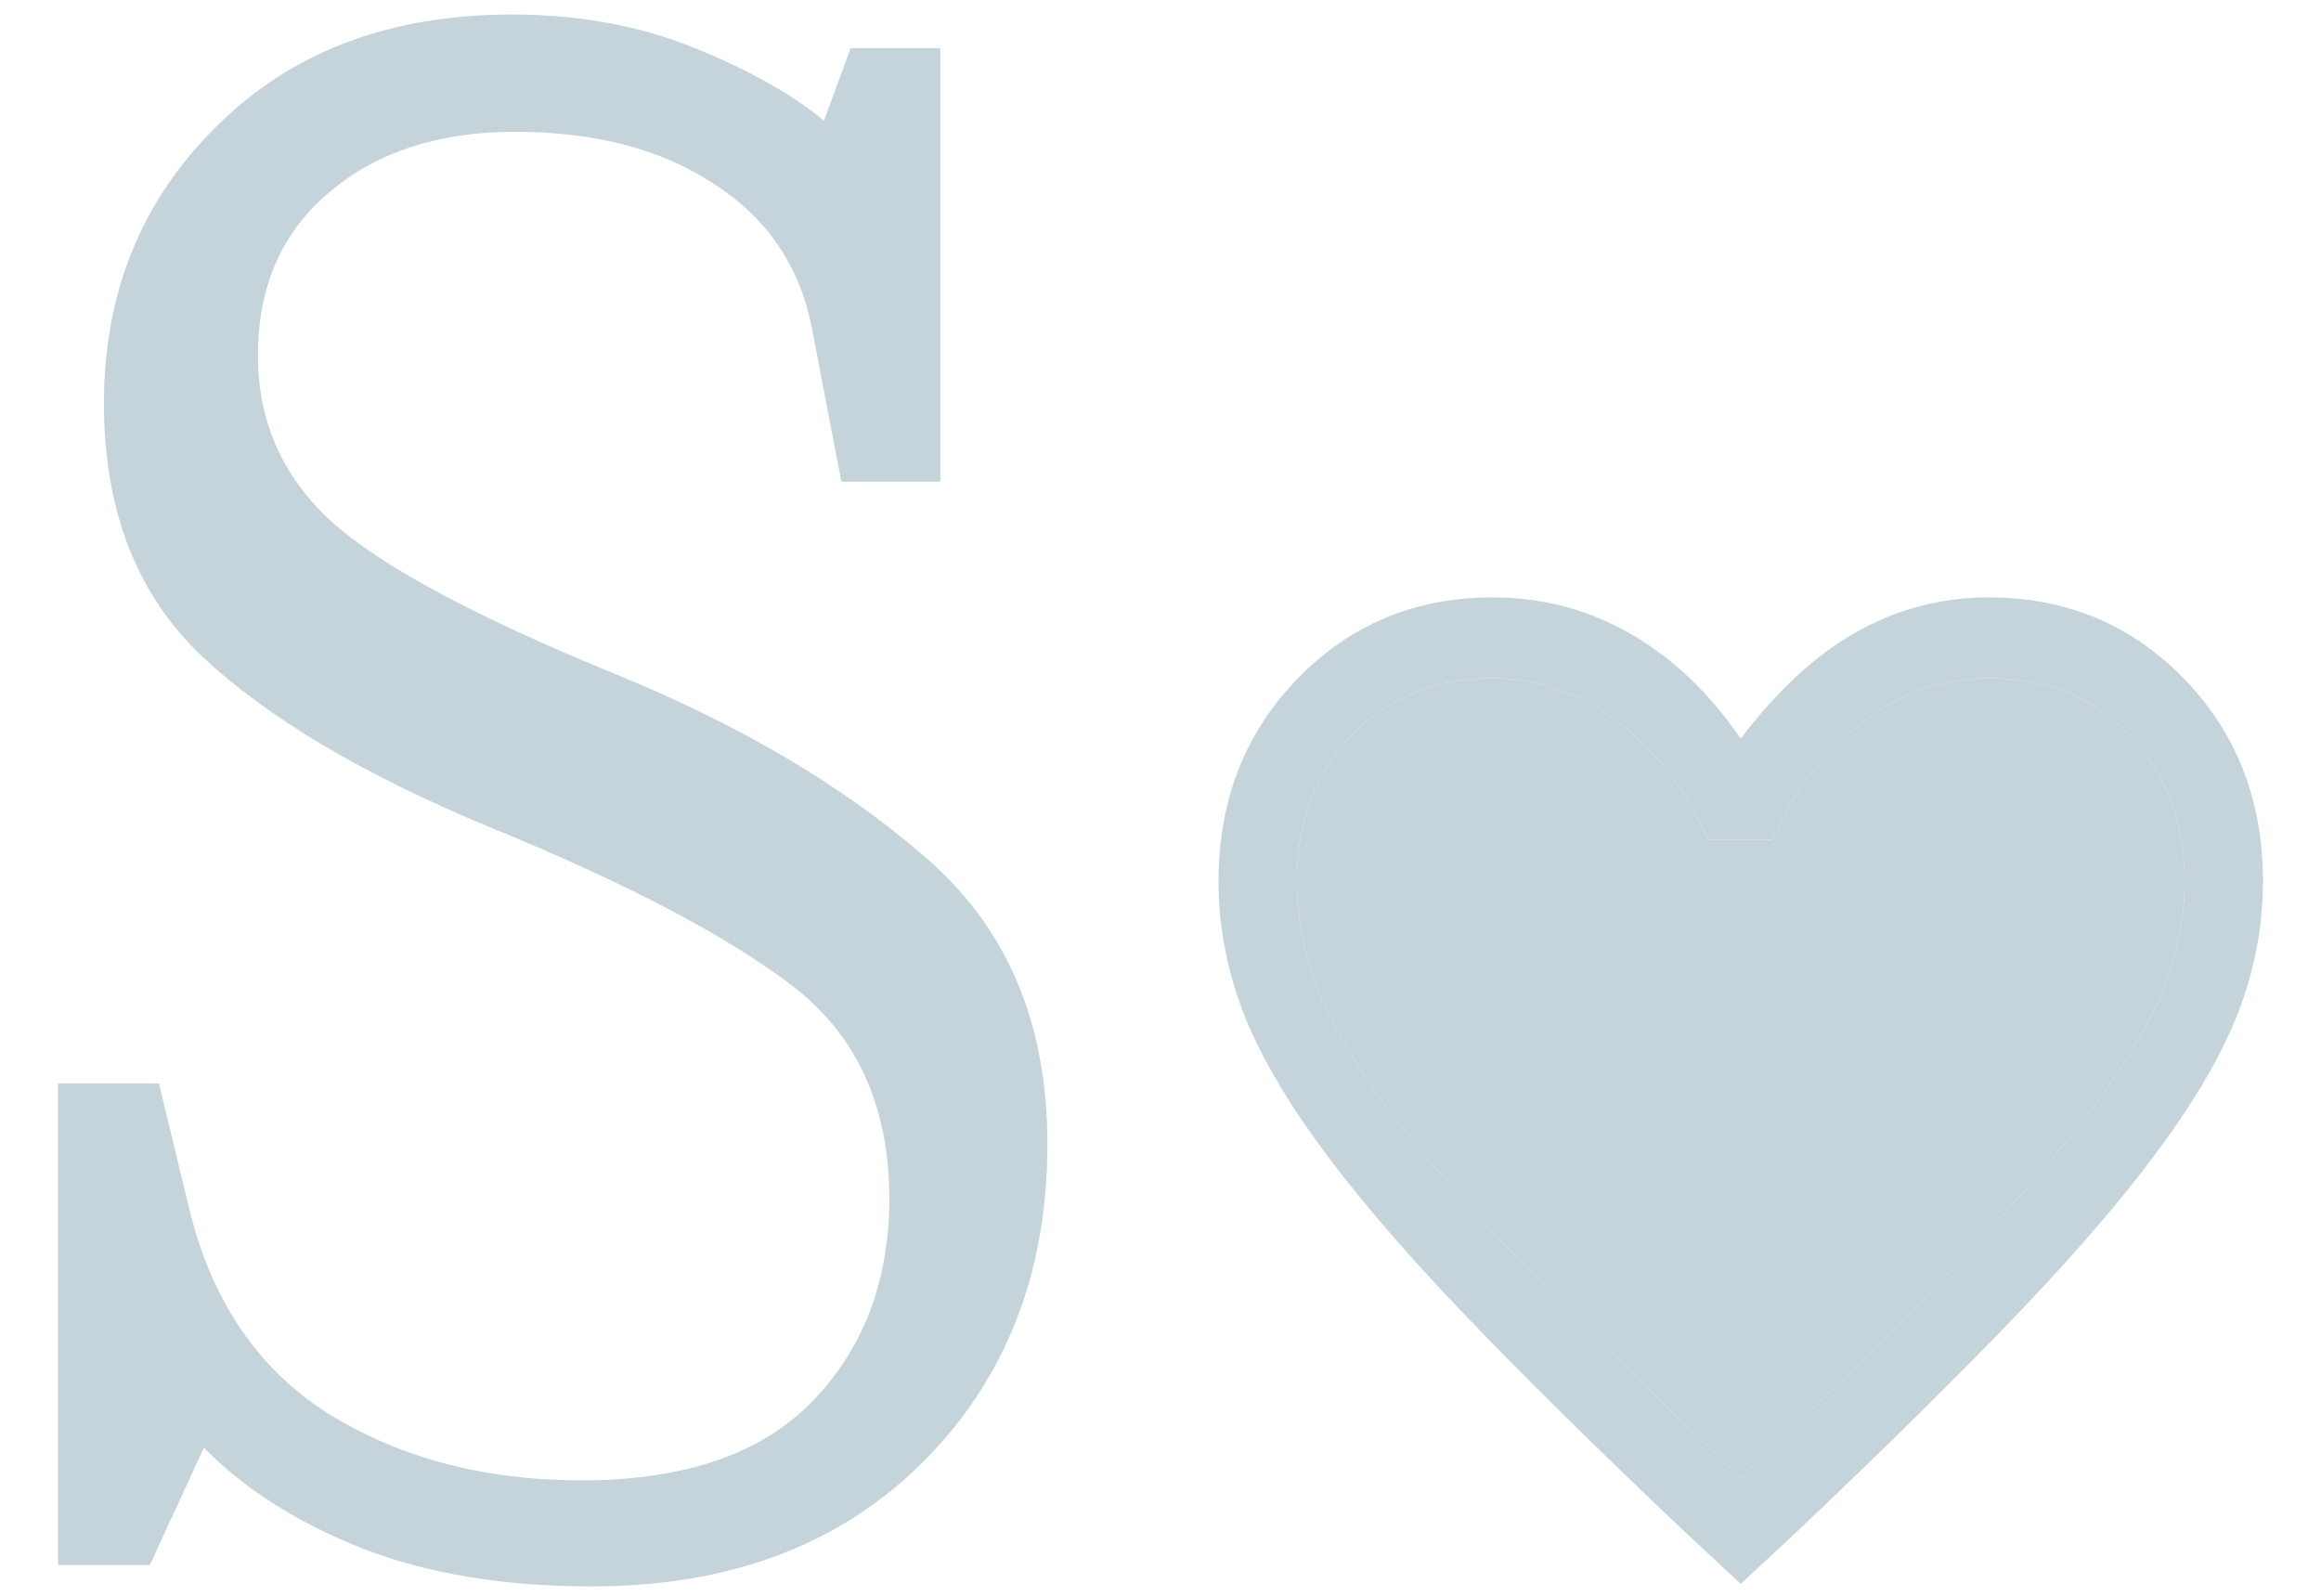 <?xml version="1.0" encoding="UTF-8"?> <svg xmlns="http://www.w3.org/2000/svg" width="32" height="22" viewBox="0 0 32 22" fill="none"> <path d="M0.8 21.576V14.938H2.192L2.586 16.57C2.886 17.882 3.528 18.852 4.513 19.481C5.506 20.099 6.674 20.409 8.014 20.409C9.439 20.409 10.503 20.043 11.207 19.312C11.91 18.581 12.261 17.652 12.261 16.527C12.261 15.234 11.802 14.245 10.883 13.56C9.974 12.876 8.6 12.159 6.763 11.408C5.019 10.687 3.692 9.899 2.783 9.046C1.883 8.193 1.433 7.03 1.433 5.558C1.433 4.039 1.948 2.769 2.98 1.747C4.011 0.716 5.37 0.2 7.058 0.2C7.967 0.2 8.797 0.35 9.547 0.65C10.297 0.95 10.902 1.288 11.361 1.663L11.727 0.664H12.964V6.641H11.6L11.193 4.518C11.024 3.664 10.574 3.003 9.842 2.535C9.121 2.057 8.206 1.817 7.1 1.817C6.041 1.817 5.183 2.099 4.527 2.661C3.88 3.214 3.556 3.96 3.556 4.897C3.556 5.807 3.894 6.571 4.569 7.19C5.244 7.799 6.542 8.497 8.464 9.285C10.189 9.988 11.614 10.827 12.739 11.802C13.874 12.768 14.441 14.09 14.441 15.768C14.441 17.549 13.869 19.012 12.725 20.156C11.582 21.299 10.058 21.871 8.155 21.871C6.955 21.871 5.905 21.698 5.005 21.351C4.105 20.995 3.373 20.531 2.811 19.959L2.066 21.576H0.8Z" fill="#C4D4DA"></path> <path d="M24 21.836L23.262 21.15C21.993 19.948 20.943 18.912 20.114 18.041C19.285 17.17 18.624 16.391 18.132 15.704C17.64 15.018 17.295 14.396 17.097 13.84C16.899 13.283 16.8 12.72 16.8 12.151C16.8 11.036 17.163 10.105 17.889 9.357C18.615 8.61 19.512 8.236 20.58 8.236C21.264 8.236 21.897 8.403 22.479 8.737C23.061 9.071 23.568 9.554 24 10.184C24.504 9.517 25.038 9.025 25.602 8.709C26.166 8.394 26.772 8.236 27.42 8.236C28.488 8.236 29.385 8.61 30.111 9.357C30.837 10.105 31.2 11.036 31.2 12.151C31.2 12.72 31.101 13.283 30.903 13.84C30.705 14.396 30.36 15.018 29.868 15.704C29.376 16.391 28.715 17.17 27.886 18.041C27.056 18.912 26.007 19.948 24.738 21.15L24 21.836ZM24 20.371C25.215 19.22 26.215 18.234 26.999 17.411C27.784 16.589 28.407 15.868 28.869 15.25C29.331 14.631 29.655 14.08 29.841 13.596C30.027 13.112 30.12 12.631 30.12 12.154C30.12 11.336 29.868 10.664 29.364 10.138C28.86 9.612 28.213 9.35 27.424 9.35C26.806 9.35 26.233 9.544 25.707 9.934C25.181 10.324 24.756 10.871 24.432 11.576H23.55C23.238 10.883 22.819 10.339 22.293 9.943C21.766 9.547 21.194 9.35 20.576 9.35C19.787 9.35 19.14 9.612 18.636 10.138C18.132 10.664 17.88 11.337 17.88 12.157C17.88 12.636 17.973 13.119 18.159 13.608C18.345 14.096 18.669 14.653 19.131 15.277C19.593 15.902 20.22 16.623 21.012 17.439C21.804 18.255 22.8 19.233 24 20.371Z" fill="#C4D4DA"></path> <path d="M24 20.371C25.215 19.22 26.215 18.234 26.999 17.411C27.784 16.589 28.407 15.868 28.869 15.25C29.331 14.631 29.655 14.08 29.841 13.596C30.027 13.112 30.12 12.631 30.12 12.154C30.12 11.336 29.868 10.664 29.364 10.138C28.86 9.612 28.213 9.35 27.424 9.35C26.806 9.35 26.233 9.544 25.707 9.934C25.181 10.324 24.756 10.871 24.432 11.576H23.55C23.238 10.883 22.819 10.339 22.293 9.943C21.766 9.547 21.194 9.35 20.576 9.35C19.787 9.35 19.14 9.612 18.636 10.138C18.132 10.664 17.88 11.337 17.88 12.157C17.88 12.636 17.973 13.119 18.159 13.608C18.345 14.096 18.669 14.653 19.131 15.277C19.593 15.902 20.22 16.623 21.012 17.439C21.804 18.255 22.8 19.233 24 20.371Z" fill="#C4D4DA"></path> </svg> 